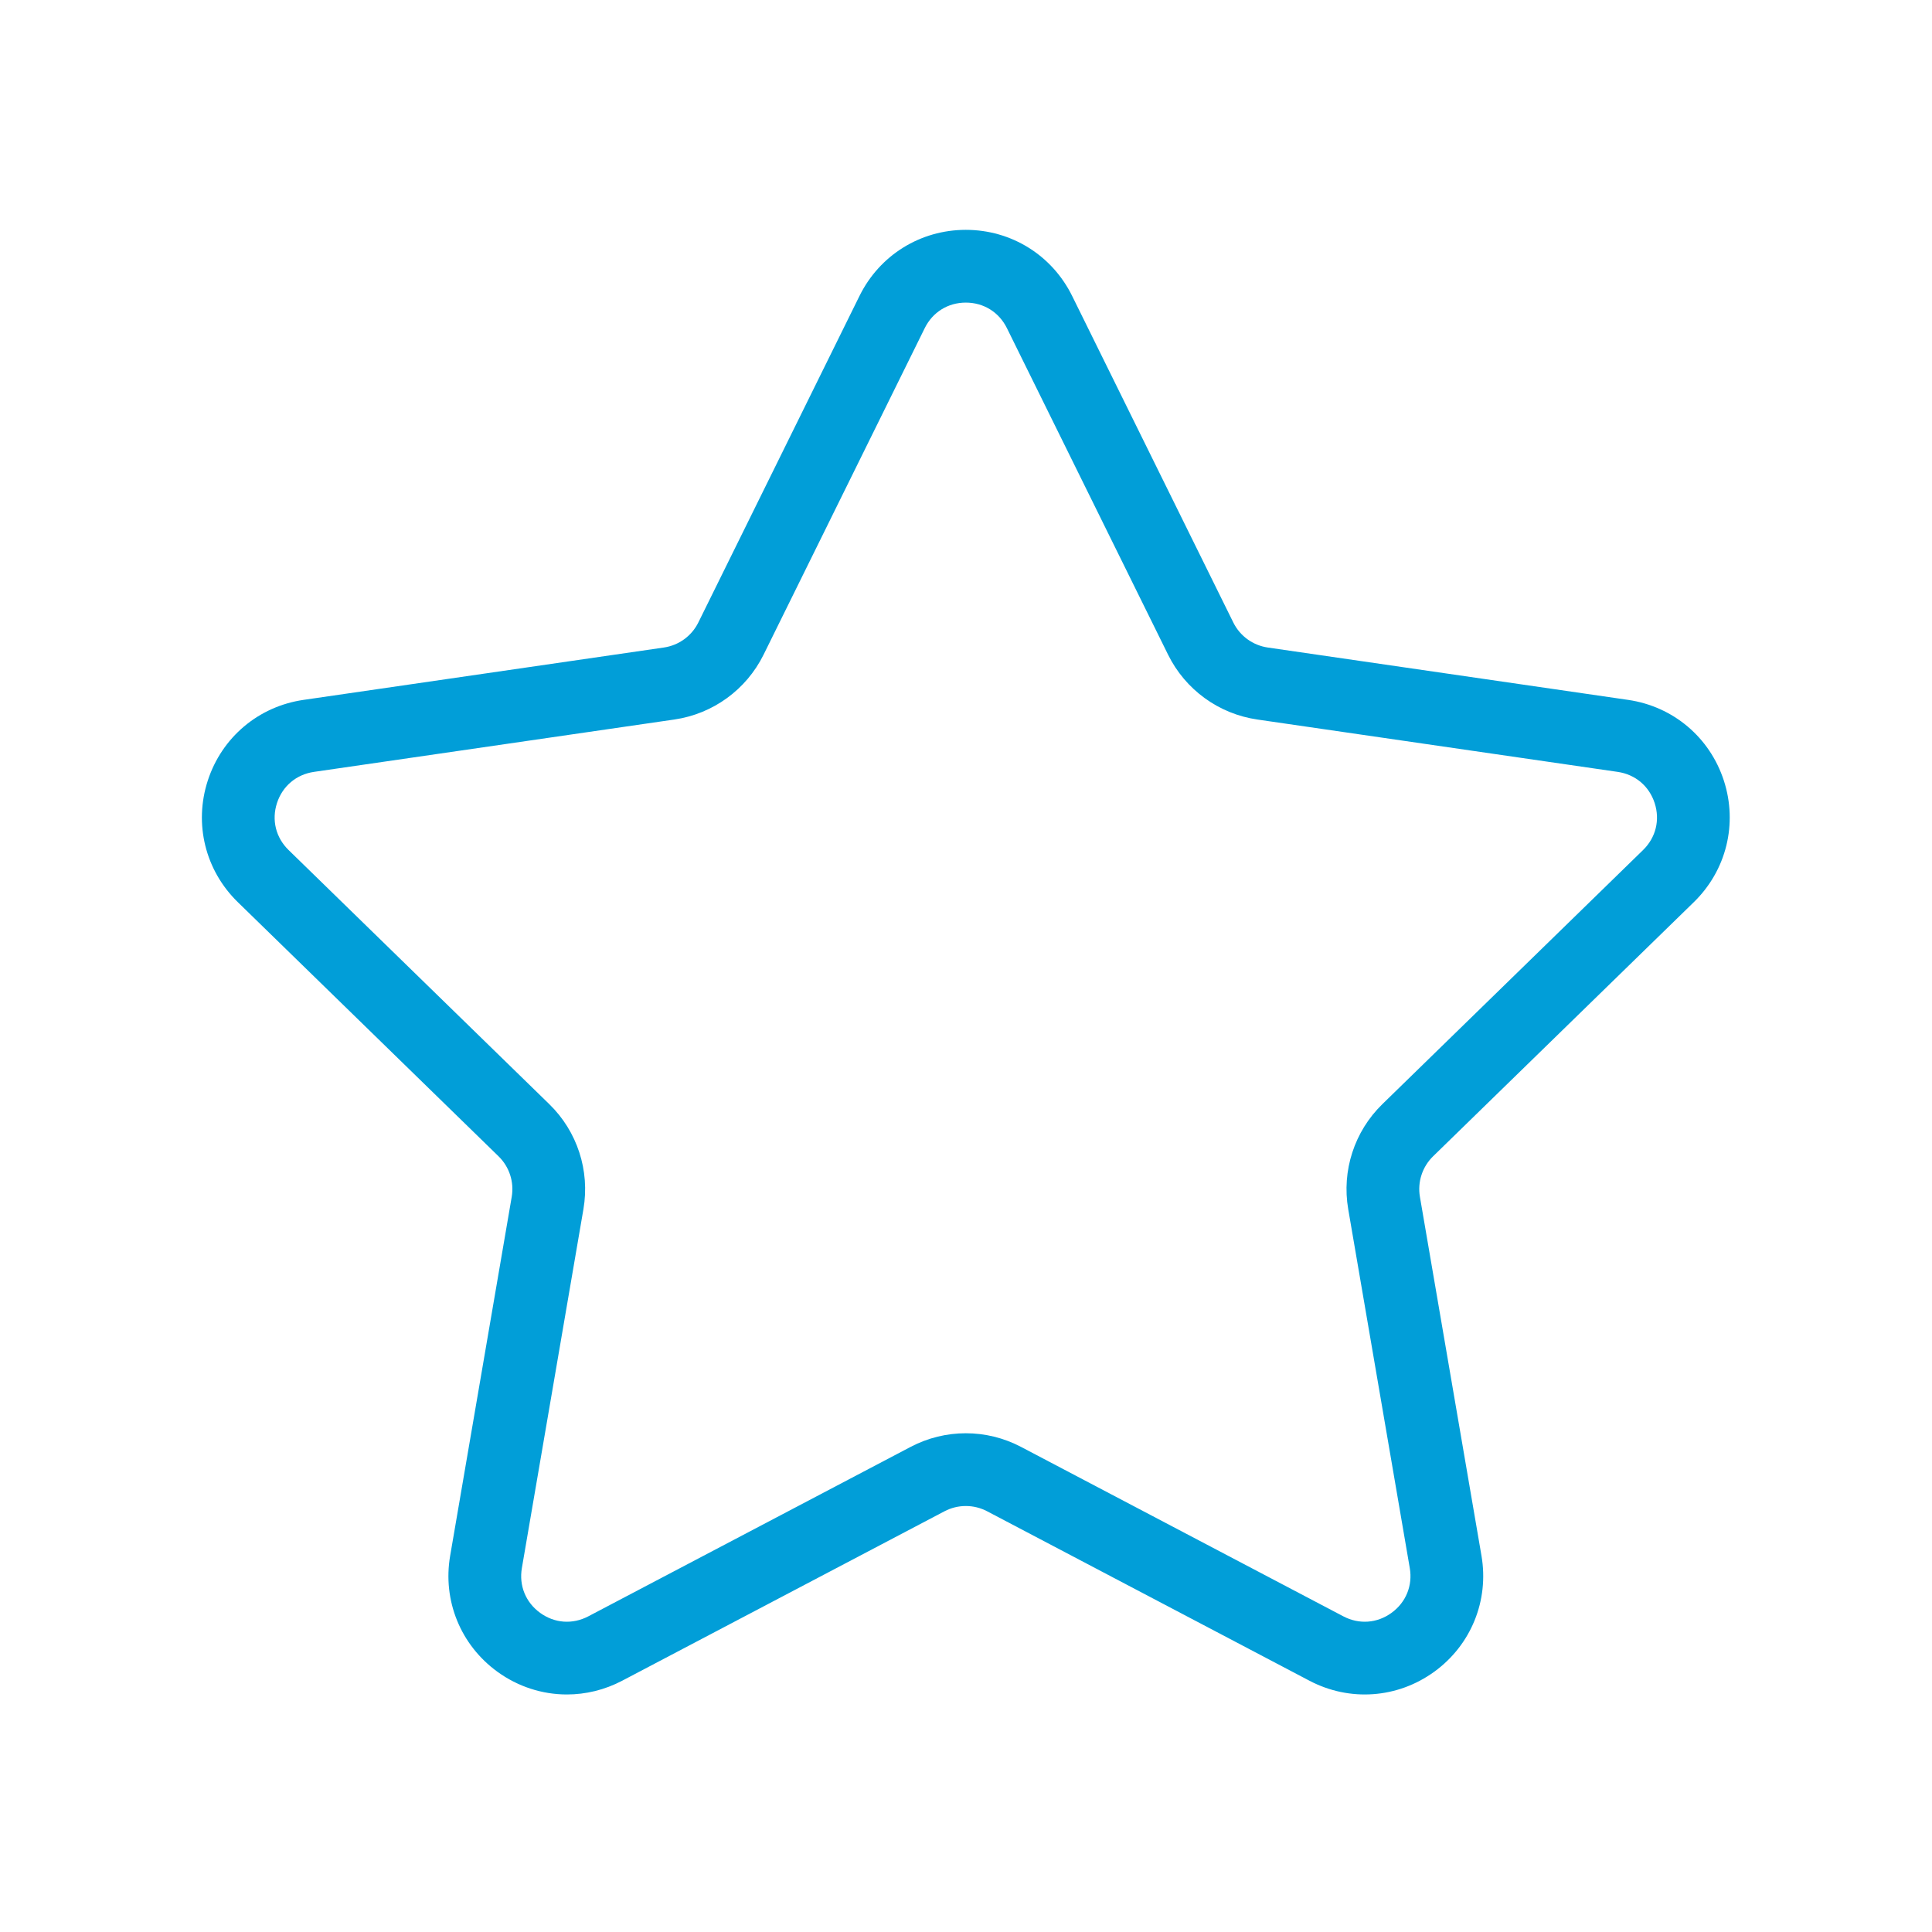 <?xml version="1.0" encoding="UTF-8"?>
<svg xmlns="http://www.w3.org/2000/svg" xmlns:xlink="http://www.w3.org/1999/xlink" width="1500" zoomAndPan="magnify" viewBox="0 0 1125 1125" height="1500" preserveAspectRatio="xMidYMid meet" version="1.2">
  <defs>
    <clipPath id="66ffaeb243">
      <path d="M 117 133.875 L 1008 133.875 L 1008 987 L 117 987 Z M 117 133.875 "></path>
    </clipPath>
  </defs>
  <g id="904282cb31">
    <g clip-rule="nonzero" clip-path="url(#66ffaeb243)">
      <path style=" stroke:none;fill-rule:nonzero;fill:#019ed8;fill-opacity:1;" d="M 330.109 986.684 C 315.855 986.684 301.699 982.219 289.598 973.426 C 268.18 957.863 257.652 931.988 262.129 905.898 L 297.973 696.918 C 299.457 688.262 296.59 679.434 290.301 673.309 L 138.465 525.305 C 119.508 506.828 112.812 479.707 120.992 454.531 C 129.176 429.355 150.531 411.348 176.73 407.543 L 386.559 377.051 C 395.25 375.789 402.758 370.336 406.645 362.461 L 500.48 172.324 C 512.199 148.586 535.922 133.84 562.391 133.84 C 588.867 133.84 612.586 148.586 624.305 172.324 L 718.145 362.461 C 722.027 370.336 729.539 375.789 738.227 377.051 L 948.059 407.543 C 974.254 411.348 995.609 429.355 1003.793 454.531 C 1011.969 479.707 1005.277 506.828 986.324 525.305 L 834.488 673.309 C 828.199 679.438 825.332 688.266 826.816 696.918 L 862.66 905.898 C 867.133 931.992 856.609 957.867 835.191 973.43 C 813.773 988.988 785.914 990.996 762.484 978.68 L 574.809 880.012 C 567.031 875.926 557.754 875.926 549.98 880.012 L 362.305 978.68 C 352.113 984.039 341.082 986.684 330.109 986.684 Z M 562.395 176.203 C 552.012 176.203 543.066 181.762 538.473 191.07 L 444.637 381.207 C 434.574 401.59 415.145 415.707 392.652 418.977 L 182.82 449.465 C 172.547 450.961 164.496 457.746 161.285 467.621 C 158.078 477.496 160.602 487.719 168.039 494.969 L 319.871 642.969 C 336.148 658.832 343.57 681.68 339.73 704.082 L 303.887 913.062 C 302.129 923.297 306.098 933.051 314.5 939.152 C 322.898 945.254 333.398 946.016 342.59 941.18 L 530.27 842.512 C 550.387 831.938 574.406 831.938 594.523 842.512 L 782.199 941.18 C 791.395 946.016 801.898 945.254 810.293 939.152 C 818.695 933.051 822.664 923.297 820.906 913.062 L 785.062 704.082 C 781.223 681.68 788.645 658.836 804.922 642.969 L 956.754 494.969 C 964.191 487.719 966.711 477.496 963.504 467.621 C 960.297 457.746 952.25 450.961 941.973 449.465 L 732.145 418.977 C 709.652 415.707 690.215 401.59 680.16 381.207 L 586.32 191.07 C 581.723 181.762 572.777 176.203 562.395 176.203 Z M 562.395 176.203 "></path>
    </g>
  </g>
</svg>
